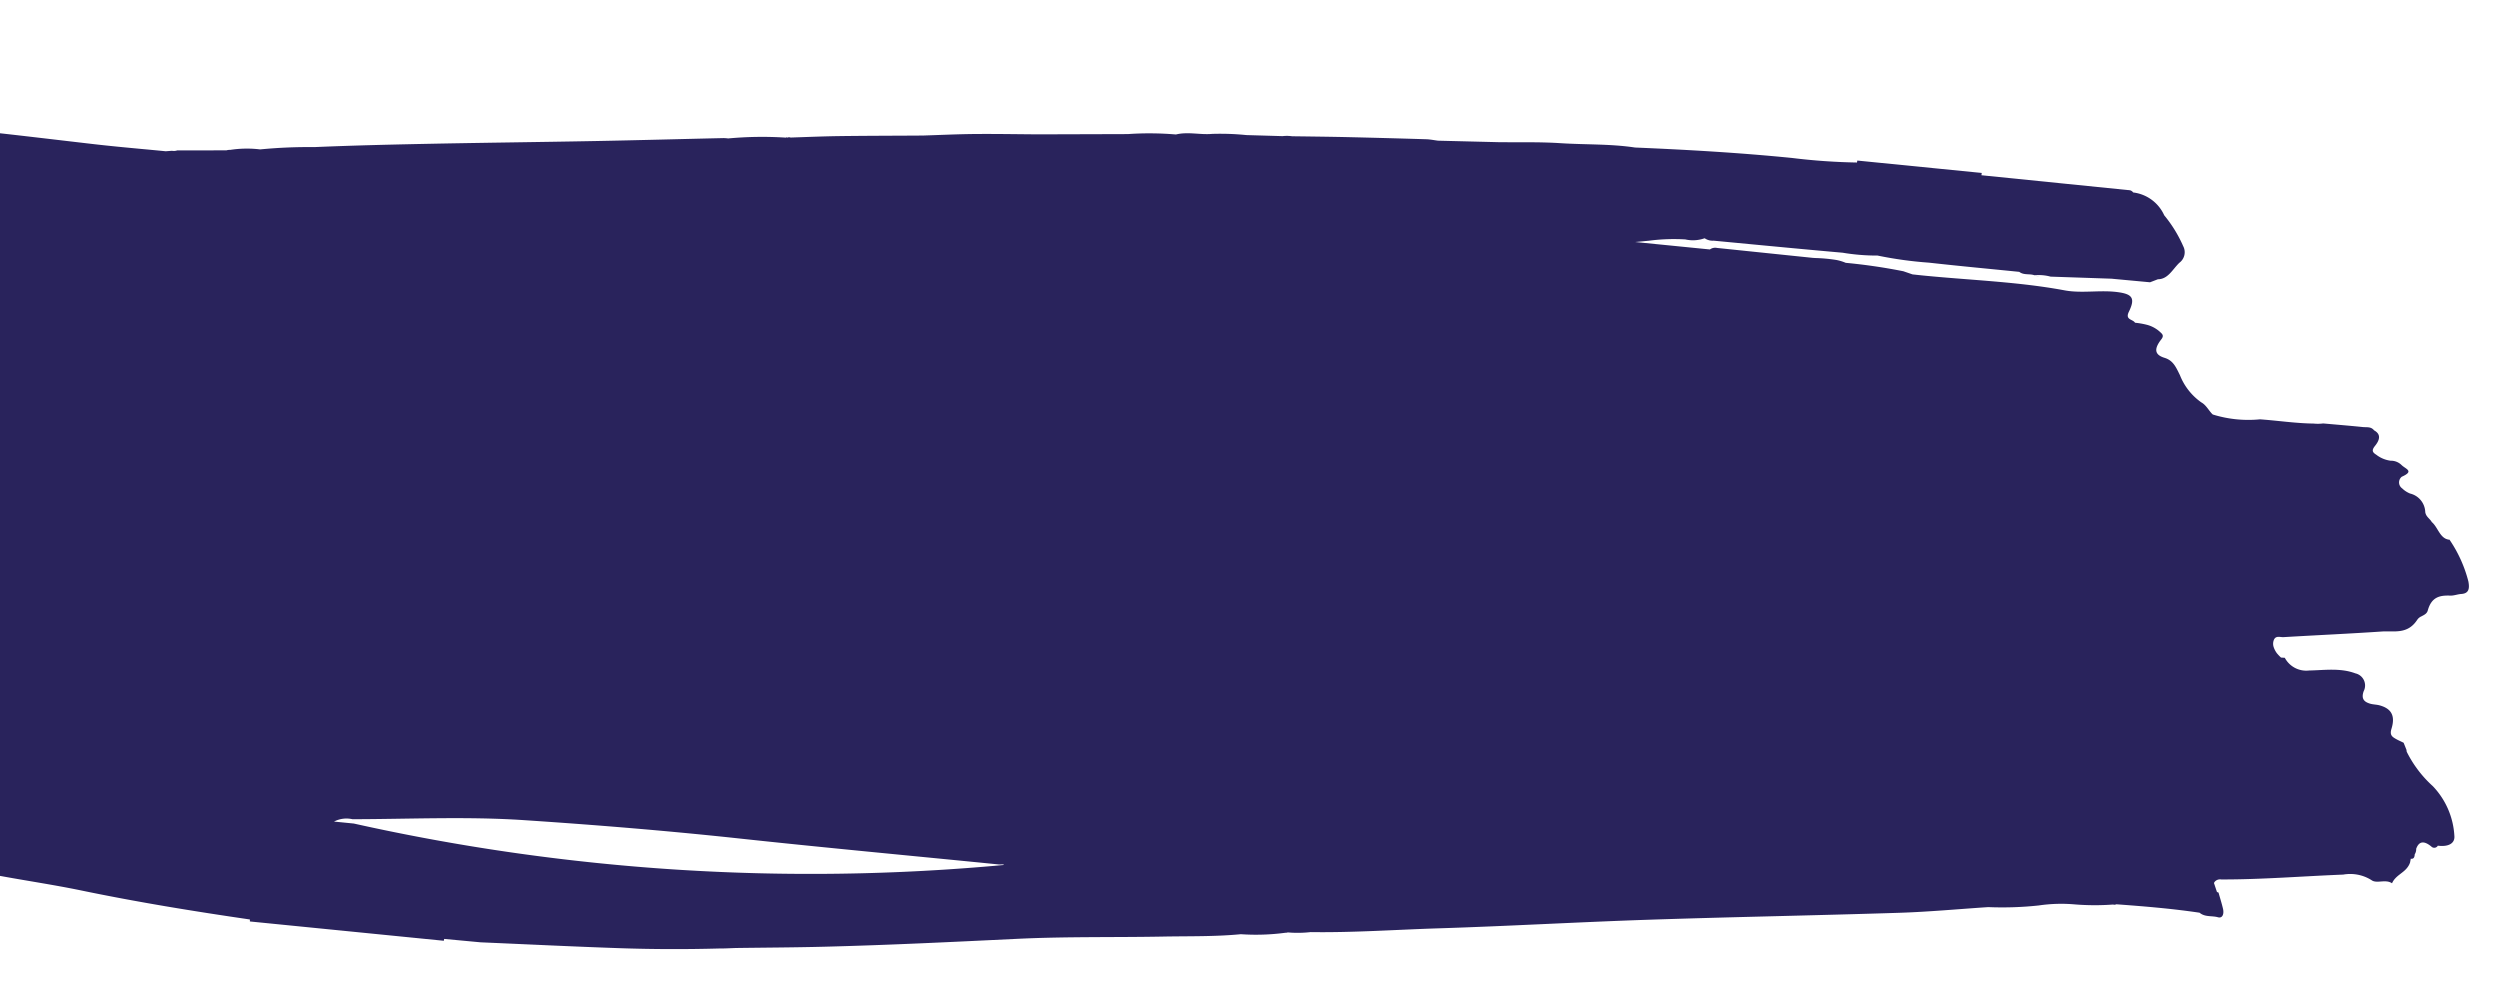 <svg xmlns="http://www.w3.org/2000/svg" xmlns:xlink="http://www.w3.org/1999/xlink" width="298" height="117" viewBox="0 0 298 117">
  <defs>
    <clipPath id="clip-path">
      <rect id="Rectangle_1986" data-name="Rectangle 1986" width="298" height="117" transform="translate(59.093 28.745)" fill="#fff" stroke="#707070" stroke-width="1"/>
    </clipPath>
    <clipPath id="clip-path-2">
      <path id="Tracé_14789" data-name="Tracé 14789" d="M0-652.957H124.783v-347.212H0Z" transform="translate(0 1000.169)" fill="#29235c"/>
    </clipPath>
  </defs>
  <g id="Groupe_de_masques_1819" data-name="Groupe de masques 1819" transform="translate(-59.093 -28.745)" clip-path="url(#clip-path)">
    <g id="Groupe_2264" data-name="Groupe 2264" transform="matrix(0.174, -0.985, 0.985, 0.174, 0, 122.887)" clip-path="url(#clip-path-2)">
      <g id="Groupe_2261" data-name="Groupe 2261" transform="translate(113.155 292.761)">
        <path id="Tracé_14786" data-name="Tracé 14786" d="M-.024-.108c0-.012,0-.024,0-.036S-.034-.159-.036-.166c0,.019.008.039.012.058" transform="translate(0.036 0.166)" fill="#29235c"/>
      </g>
      <g id="Groupe_2262" data-name="Groupe 2262" transform="translate(0 0)">
        <path id="Tracé_14787" data-name="Tracé 14787" d="M-124.167-.519c-.609.009-.585.586-.659.96-.135.682-.192,1.373-.281,2.06h0a6.511,6.511,0,0,0-.866,1.828c-.175.372-.29.869-.843.895a2.486,2.486,0,0,0-1.584.857c-1.027.846-1.208,2.169-2.654,2.854-.61.289-1.114,1.11-1.671,1.662l-.505-.774a.882.882,0,0,0-.4.066.562.562,0,0,0-.248.211c-.858,1.326-.909,3-2.576,3.987-.115.068-.061.342-.085.519a23.311,23.311,0,0,0-.409,3.418c0,.033,0,.066-.006.1-.059,1.044-.086,2.089-.147,3.132-.006.109,0,.225,0,.343a1.186,1.186,0,0,1-.167.778.845.845,0,0,1-.342.257,1.617,1.617,0,0,0-1.035,1.63,11.238,11.238,0,0,1-1.272,3.792.674.674,0,0,1-.5.476,3.156,3.156,0,0,0-2.758,2.582.638.638,0,0,1-.593.514,1.489,1.489,0,0,0-1.29,1.011c-.025.058-.049.116-.07.176l-.109.1c-.168.154-.335.311-.516.456-.275.221-.4.606-.83.653-.539.059-.352-.6-.823-.665a3.686,3.686,0,0,0-1.271,2.342c-.057.3-.2.7-.693.662-.274-.024-.269-.319-.2-.542,0-.029-.008-.058-.012-.087q-.1-.7-.191-1.391l-.006-.01c-.487-.856-1.614-1.313-1.974-2.249l0-.051c-.033,0-.063,0-.094.006-1.589-.708-1.648-2.1-1.959-3.364-.116-.471-.194-.939-.746-1.188-.527-.237-1.08-.447-1.625-.665-.208-.084-.414-.169-.617-.257a8.532,8.532,0,0,1-1.487-.791c-.959-.665-1.842-.184-2.666-.108-.666.061-.506.9-.424,1.431.224,1.445-1.031,2.533-1.427,3.831-.006.021-.019.034-.026.053a.594.594,0,0,1-.1.174c-.293.326-.891.189-1.3.341-.185.069-.3.261-.475.369-1.356.858-1.047,2.815-3.083,3.239-.137.028-.191.318-.315.469-.224.272-.465.535-.71.794-.3.315-.581.585-.971.065-.417-.557-.729-.33-.962.165a4.3,4.3,0,0,0-.684,1.879.88.88,0,0,1-.585.92c-1.326.424-1.3,1.247-1.094,2.157a7.9,7.9,0,0,0,.141,3.237,79.909,79.909,0,0,1,1.139,9.177c.018.248.341.695-.144.818l-.036.005h0l-.279.028c-.075-.127-.363-.126-.284-.343-.129-.382-.615-.372-.908-.573-.7-.234-1.606-.28-1.84-.95a.422.422,0,0,0-.062-.474l-1.886-7.984a22.077,22.077,0,0,0-1.725-5.585l-.1-.4a8.72,8.72,0,0,0-2.417-3.966,1.635,1.635,0,0,0-1.047-.658,1.023,1.023,0,0,0-.828-.36,1.621,1.621,0,0,0-1.572.152,1.84,1.84,0,0,0-1.013,1.11,2,2,0,0,0-.7,1.136c-.692.6-.66,1.456-1.108,2.143-.367.236-.378.587-.449.919A2.027,2.027,0,0,0-188.7,40.3a7.265,7.265,0,0,0,.992,1.819c.46.549.593,1.113-.6,1.3a1.163,1.163,0,0,0-1.06.8.833.833,0,0,0-.02.128c-.04.229.011.479-.223.667q.006.208.013.416a2.408,2.408,0,0,0-.146,1.755.649.649,0,0,0-.072.279,7.742,7.742,0,0,0,.079,2.827c-.189.358-.429.709-.2,1.111.015.146.029.293.044.439q.026.328.051.655l.026.437a5.214,5.214,0,0,0-.1,2.365c-.037,1.342-.1,2.686-.106,4.027-.017,3.243.069,6.486-.026,9.729-.2,6.788-.112,13.566.093,20.343-.077.015-.155.03-.234.041q.878,11.581,1.755,23.16l.224,0h0q.179,2.176.357,4.351c.725,5.458,1.414,10.921,2.186,16.373q.834,5.894,2.033,11.737c.109.645.262,1.294.4,1.932.658,3.445,1.282,6.9,1.98,10.334,1.525,7.527,3.233,15.021,4.933,22.517,1.28,5.641,2.169,11.351,3.28,17.023.6,3.049,1.064,6.12,1.9,9.129a26.447,26.447,0,0,0,1.092,5.194.9.9,0,0,0,.092.283v0a13.649,13.649,0,0,0,.511,2.673c.81,5.013,2.052,9.953,3.092,14.927,1.712,8.182,3.643,16.328,5.371,24.508,2.055,9.732,3.958,19.49,6,29.224.727,3.465,1.67,6.894,2.515,10.339a40.7,40.7,0,0,0,1.24,5.888,18.4,18.4,0,0,1,.877,4.267,29.762,29.762,0,0,0,.774,4.443.506.506,0,0,0,.095.369c.34,3.308.647,6.62.738,9.948-.426.735-.076,1.5-.153,2.246-.06.585.536.663,1.1.423.618-.263,1.208-.575,1.811-.864a.429.429,0,0,1,.022-.118.4.4,0,0,1,.015-.077l.988-.535a.879.879,0,0,1,.183.073.839.839,0,0,1,.385.7c.832,4.775,2.069,9.479,3.1,14.219a4.766,4.766,0,0,1-.061,3.429c-.353.7.447,1.62.052,2.48.993.238,1.411,1.139,2.275,1.524a1.959,1.959,0,0,0,.539.161l.463.008a.4.4,0,0,0,.051.225c.089.151.29.178.544.145a1.125,1.125,0,0,0,.677.057c.977.17,1.123.761.585,1.724a.485.485,0,0,0,.229.75c.06,1.267.619,1.991,1.516,1.734a9.311,9.311,0,0,0,5.366-3.554,13.781,13.781,0,0,1,3.5-3.779c.07-.024.14-.046.212-.065l.775-.482c.115-.386.2-.779.353-1.157.16-.406.368-.644,1.039-.559,1.594.2,2.363-.417,2.5-1.877.037-.4-.048-.8.006-1.2.087-.638.336-1.131,1.331-.963a1.477,1.477,0,0,0,1.915-1.345c.349-1.883-.267-3.68-.623-5.492a2.892,2.892,0,0,1,.987-3.113c-.018-.149-.035-.3-.052-.449a5.218,5.218,0,0,1,.383-.527c.01-.011.016-.024.027-.034a2.591,2.591,0,0,1,.7-.536,1.249,1.249,0,0,1,.738-.122c.673.1.508.692.6,1.081.91,3.807,1.759,7.626,2.7,11.427.348,1.415.159,3.063,2.077,3.9.026.011.048.024.074.035a1.138,1.138,0,0,1,.438.383c.219.28.42.6.824.638,1.722.16,2.053,1.156,2.22,2.338.06.427.315.828.419,1.253.209.859.775.894,1.626.571a15.717,15.717,0,0,0,4.446-3.026l.049-.026a.094.094,0,0,1,0-.014,1.236,1.236,0,0,1,0-.237c.065-.977,1.253-1.425,1.706-2.219h0c.372-.3.49-.786,1.032-.973a2.358,2.358,0,0,0,1.867-2.171,2.9,2.9,0,0,1,.439-1.028.869.869,0,0,1,1.358-.293c.936,1.4.982.291,1.374-.272a1.8,1.8,0,0,0,.276-1.367,3.533,3.533,0,0,1,.408-1.812c.191-.468.387-.67,1.006-.328.693.382,1.475.57,1.809-.433h0c.392-.434.187-.911.154-1.364-.115-1.585-.265-3.166-.4-4.749a4.843,4.843,0,0,1-.213-1.122c-.345-2.1-.392-4.226-.61-6.337h0l.007,0a14.281,14.281,0,0,1-.423-5.689h.033a.271.271,0,0,1-.023-.016l0,0a0,0,0,0,0,0,0c.36-.532.947-.93,1.169-1.562a7.155,7.155,0,0,1,2.754-3.085c.86-.634,1.586-1.092,1.717-2.165.154-1.26.838-1.436,2.107-.762.516.274.652-.018.859-.339a3.362,3.362,0,0,0,.26-.5,3.731,3.731,0,0,0,.28-1.094,9.3,9.3,0,0,0,0-1.5h0c.386-.319.1-1.249,1.161-.947,1.63.465,2.09.089,2.08-1.4-.015-2.239-.92-4.385-.9-6.582.048-5.321-.669-10.578-1.107-15.857q-.1-1.164-.173-2.329.09-.569.179-1.136a67.133,67.133,0,0,0-.207-6.938,5.423,5.423,0,0,0,.141-1.166,19.5,19.5,0,0,0-.21-2.523c-.011-.1-.023-.208-.033-.312h0q-.409-5.708-.818-11.415a1.066,1.066,0,0,0-.326-.8q-.338-4.463-.677-8.926c.029.11.06.221.09.331.115.427.235.852.355,1.276a23.184,23.184,0,0,1,.9,4.221,4.1,4.1,0,0,0,.519,2.211l.011.062a1.658,1.658,0,0,0-.091,1.079q.111,1.375.221,2.751c.338,4.214.673,8.427,1.041,12.638a24.65,24.65,0,0,0,.366,4.023c.009.036.015.072.025.108a46.4,46.4,0,0,0,.231,6.2c.228,3.6.526,7.2.794,10.794h0c-.321.611.019,1.228-.084,1.84.03.109.051.218.075.328a5.416,5.416,0,0,1,.1,1.576c0,.017,0,.035,0,.052l0,0q.491,3.455.981,6.909c.013.092.026.185.039.277h0c.031.412.065.824.1,1.236l.112,1.354q.082,1,.164,1.992l.519.862c.206,1.183,1.488,1.521,2.381,2.177a1.559,1.559,0,0,0,2.029.1,15.585,15.585,0,0,0,3.227-2.866,4.668,4.668,0,0,0,2.035-4.118.663.663,0,0,0,.175-.62q-.65-8.771-1.3-17.542h0l.276-.011q-.19-2.513-.381-5.025-.372-4.916-.745-9.832c-.079,0-.159,0-.238-.007a73.319,73.319,0,0,1-.812-7.73c-.47-6.226-1.2-12.425-2.028-18.616-.074-2.98-.712-5.9-1.038-8.856-.27-2.445-.77-4.867-1.168-7.3q-.538-3.556-1.076-7.112c-.023-.47-.008-.945-.075-1.409q-.675-4.644-1.383-9.285c-.336-2.176-.694-4.348-1.048-6.522a4.406,4.406,0,0,0-.182-1.117q-.312-2.133-.626-4.267a30.916,30.916,0,0,0-.571-4.044c-.379-1.4-.221-2.88-.82-4.239a37.131,37.131,0,0,0-.951-5.654h0l-1.9-10.571c-.419-2.472-.81-4.949-1.268-7.415-.375-2.02-.832-4.029-1.253-6.043l0,0c-.6-3.257-1.173-6.515-1.793-9.768-.364-1.908-.784-3.807-1.184-5.709a.485.485,0,0,0-.081-.384l.041-.08-.065-.066a43.937,43.937,0,0,0-1.294-6.778,5.07,5.07,0,0,0-.052-.54c-1-5-2.027-10-3.009-15.009-1.265-6.447-2.477-12.9-3.749-19.347-.889-4.507-1.794-9.013-2.786-13.5a60.049,60.049,0,0,0-1.392-6.3,13.056,13.056,0,0,0-.675-3.495,1.443,1.443,0,0,0-.136-.443q-.512-2.884-1.024-5.768a1.251,1.251,0,0,1-.155-.608q-.091-.361-.184-.722-.116-1.5-.241-2.989c-.153-1.874-.305-3.748-.417-5.624-.6-10.008-1.056-20.025-2.429-29.972a19.657,19.657,0,0,1,.508-7.615c.537-2.084.329-3.33-1.839-4.305-1.394-.627-1.4-1.517-1.7-2.495-.222-.729.573-2.028-1.331-1.944-.044,0-.109-.107-.135-.173-.214-.523-.8-.617-1.315-.781-1.279-.4-2.35-1.288-3.887-1.11-.048.006-.1-.052-.162-.115a1.565,1.565,0,0,1,.15-.1c-.083,0-.166,0-.249-.007-.355-.3-.658-.8-1.073-.871-1.217-.2-1.227-.955-1.352-1.7-.09-.539-.146-1.084-.252-1.621-.1-.489.209-1.392-1.07-.781-.247.118-.252-.135-.311-.238a1.943,1.943,0,0,0-1.322-.791,4.065,4.065,0,0,1-1.861-.9c-.662-.62-1.548-.014-2.33,0m6.873,322.864a.05.05,0,0,0,0-.008.029.029,0,0,0-.015.009l.016-.014v.013m33.125-20.932v0c.048-.046.1-.1.146-.147-.05.049-.1.1-.148.152m5.311-4.23a.856.856,0,0,0,.37-.048.856.856,0,0,1-.37.048m2.7-2.582,0,0a.2.2,0,0,0,0-.035c0,.01,0,.021,0,.032m-7.861-142.489v.007a.038.038,0,0,0,0,.007h0a9.687,9.687,0,0,0,.362,2.992,9.715,9.715,0,0,1-.363-2.994.089.089,0,0,1,0-.011.024.024,0,0,0,0,.008l0,.007,0-.014m-92.044-52.748c1.193,6.69,2.7,13.344,3.44,20.087.929,8.517,1.731,17.05,2.31,25.6.7,10.375,1.557,20.74,2.341,31.111.018.238.153.485.047.613a249.8,249.8,0,0,1-8.618-77.159q-.09-1.182-.179-2.365a3.192,3.192,0,0,1,.659,2.111m3.073-57.752h0l0,0m65.607-28.834v0a3.662,3.662,0,0,0-.152-.657,3.654,3.654,0,0,1,.152.655m-.443-.773h0c-.086-.623-.656-1.036-1.067-1.518.411.482.981.9,1.068,1.518" transform="translate(190.193 0.795)" fill="#29235c"/>
      </g>
      <g id="Groupe_2263" data-name="Groupe 2263" transform="translate(112.746 286.263)">
        <path id="Tracé_14788" data-name="Tracé 14788" d="M0-1.192c.015-.126.031-.253.048-.378.012-.085.02-.17.033-.256-.016.075-.023.15-.036.225A3.454,3.454,0,0,0,0-1.192" transform="translate(0 1.826)" fill="#29235c"/>
      </g>
    </g>
  </g>
</svg>
